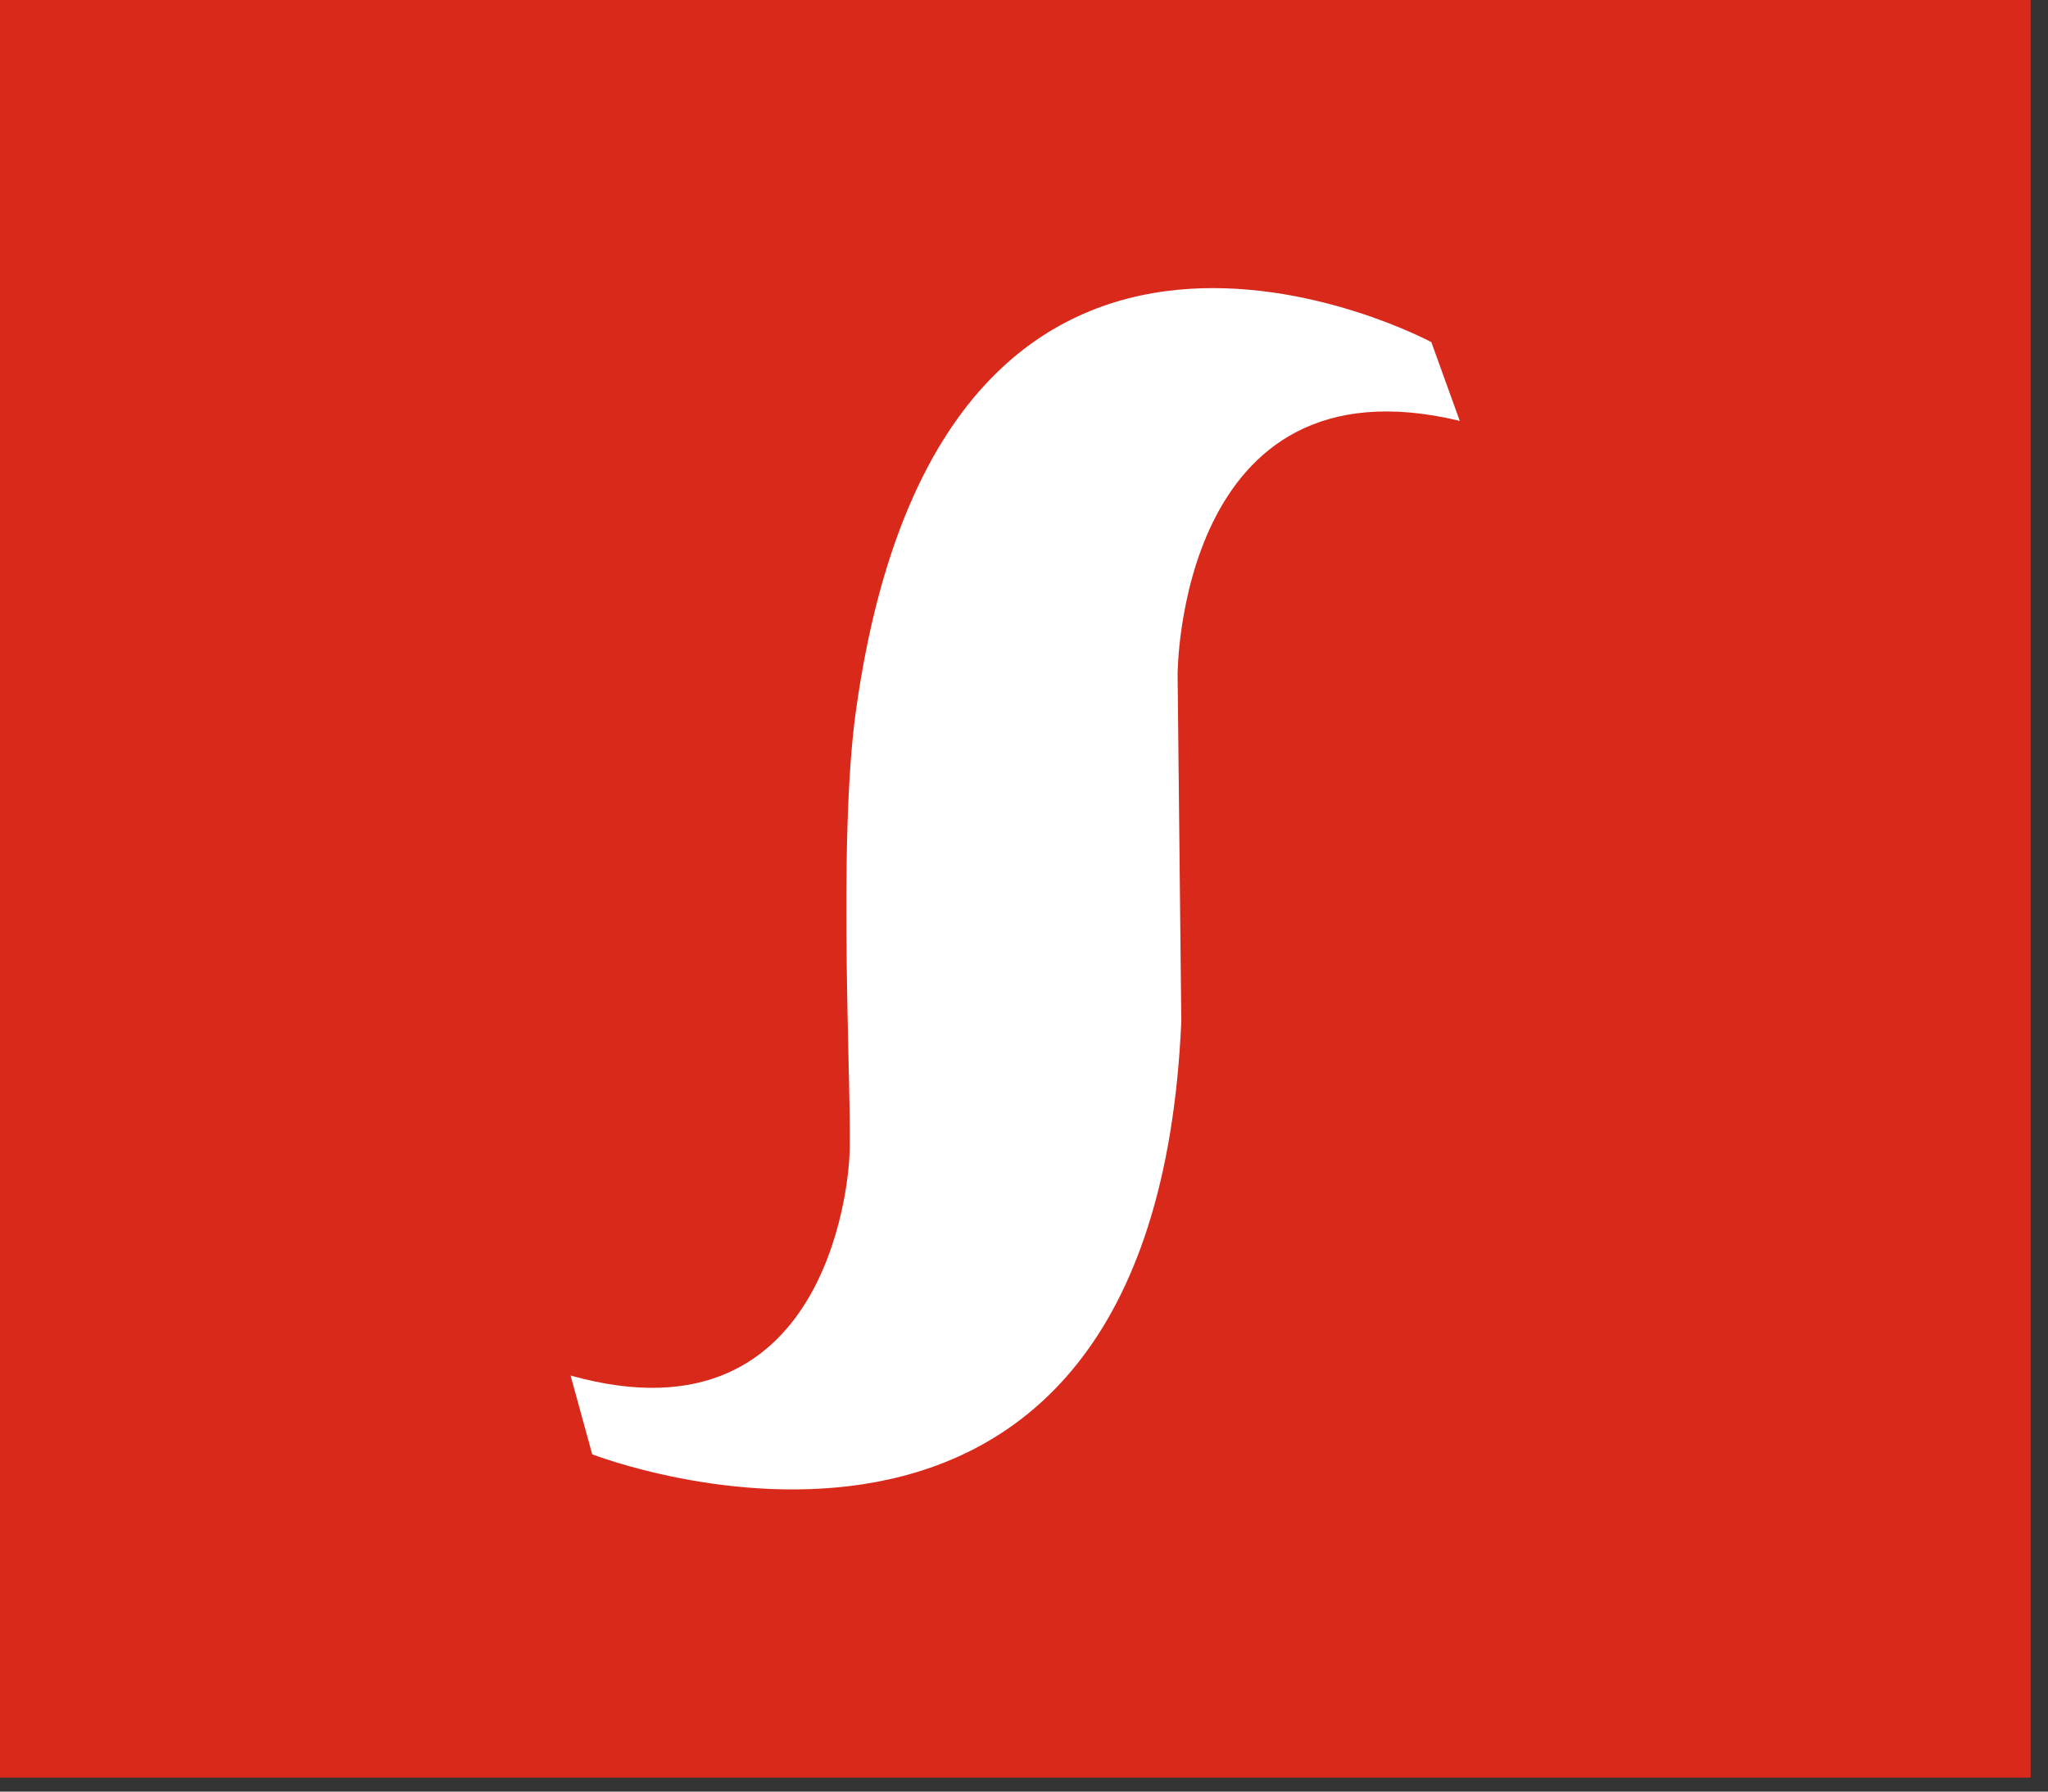 <svg width="72" height="63" viewBox="0 0 72 63" fill="none" xmlns="http://www.w3.org/2000/svg">
<rect x="0" y="0" width="72" height="63" fill="#333333" stroke="none"/>
<path fill-rule="evenodd" clip-rule="evenodd" d="M0 0H71.39V62.51H0V0Z" fill="#D9291B"/>
<path fill-rule="evenodd" clip-rule="evenodd" d="M50.32 12.03C50.32 12.03 33.25 2.85 30.11 24.86C29.41 29.62 29.98 38.94 29.86 40.7C29.86 40.7 29.48 51.01 20.06 48.37L20.82 51.14C20.82 51.14 40.53 58.81 41.53 35.92L41.4 23.72C41.4 23.72 41.4 12.41 51.32 14.8L50.32 12.03Z" fill="white"/>
</svg>
